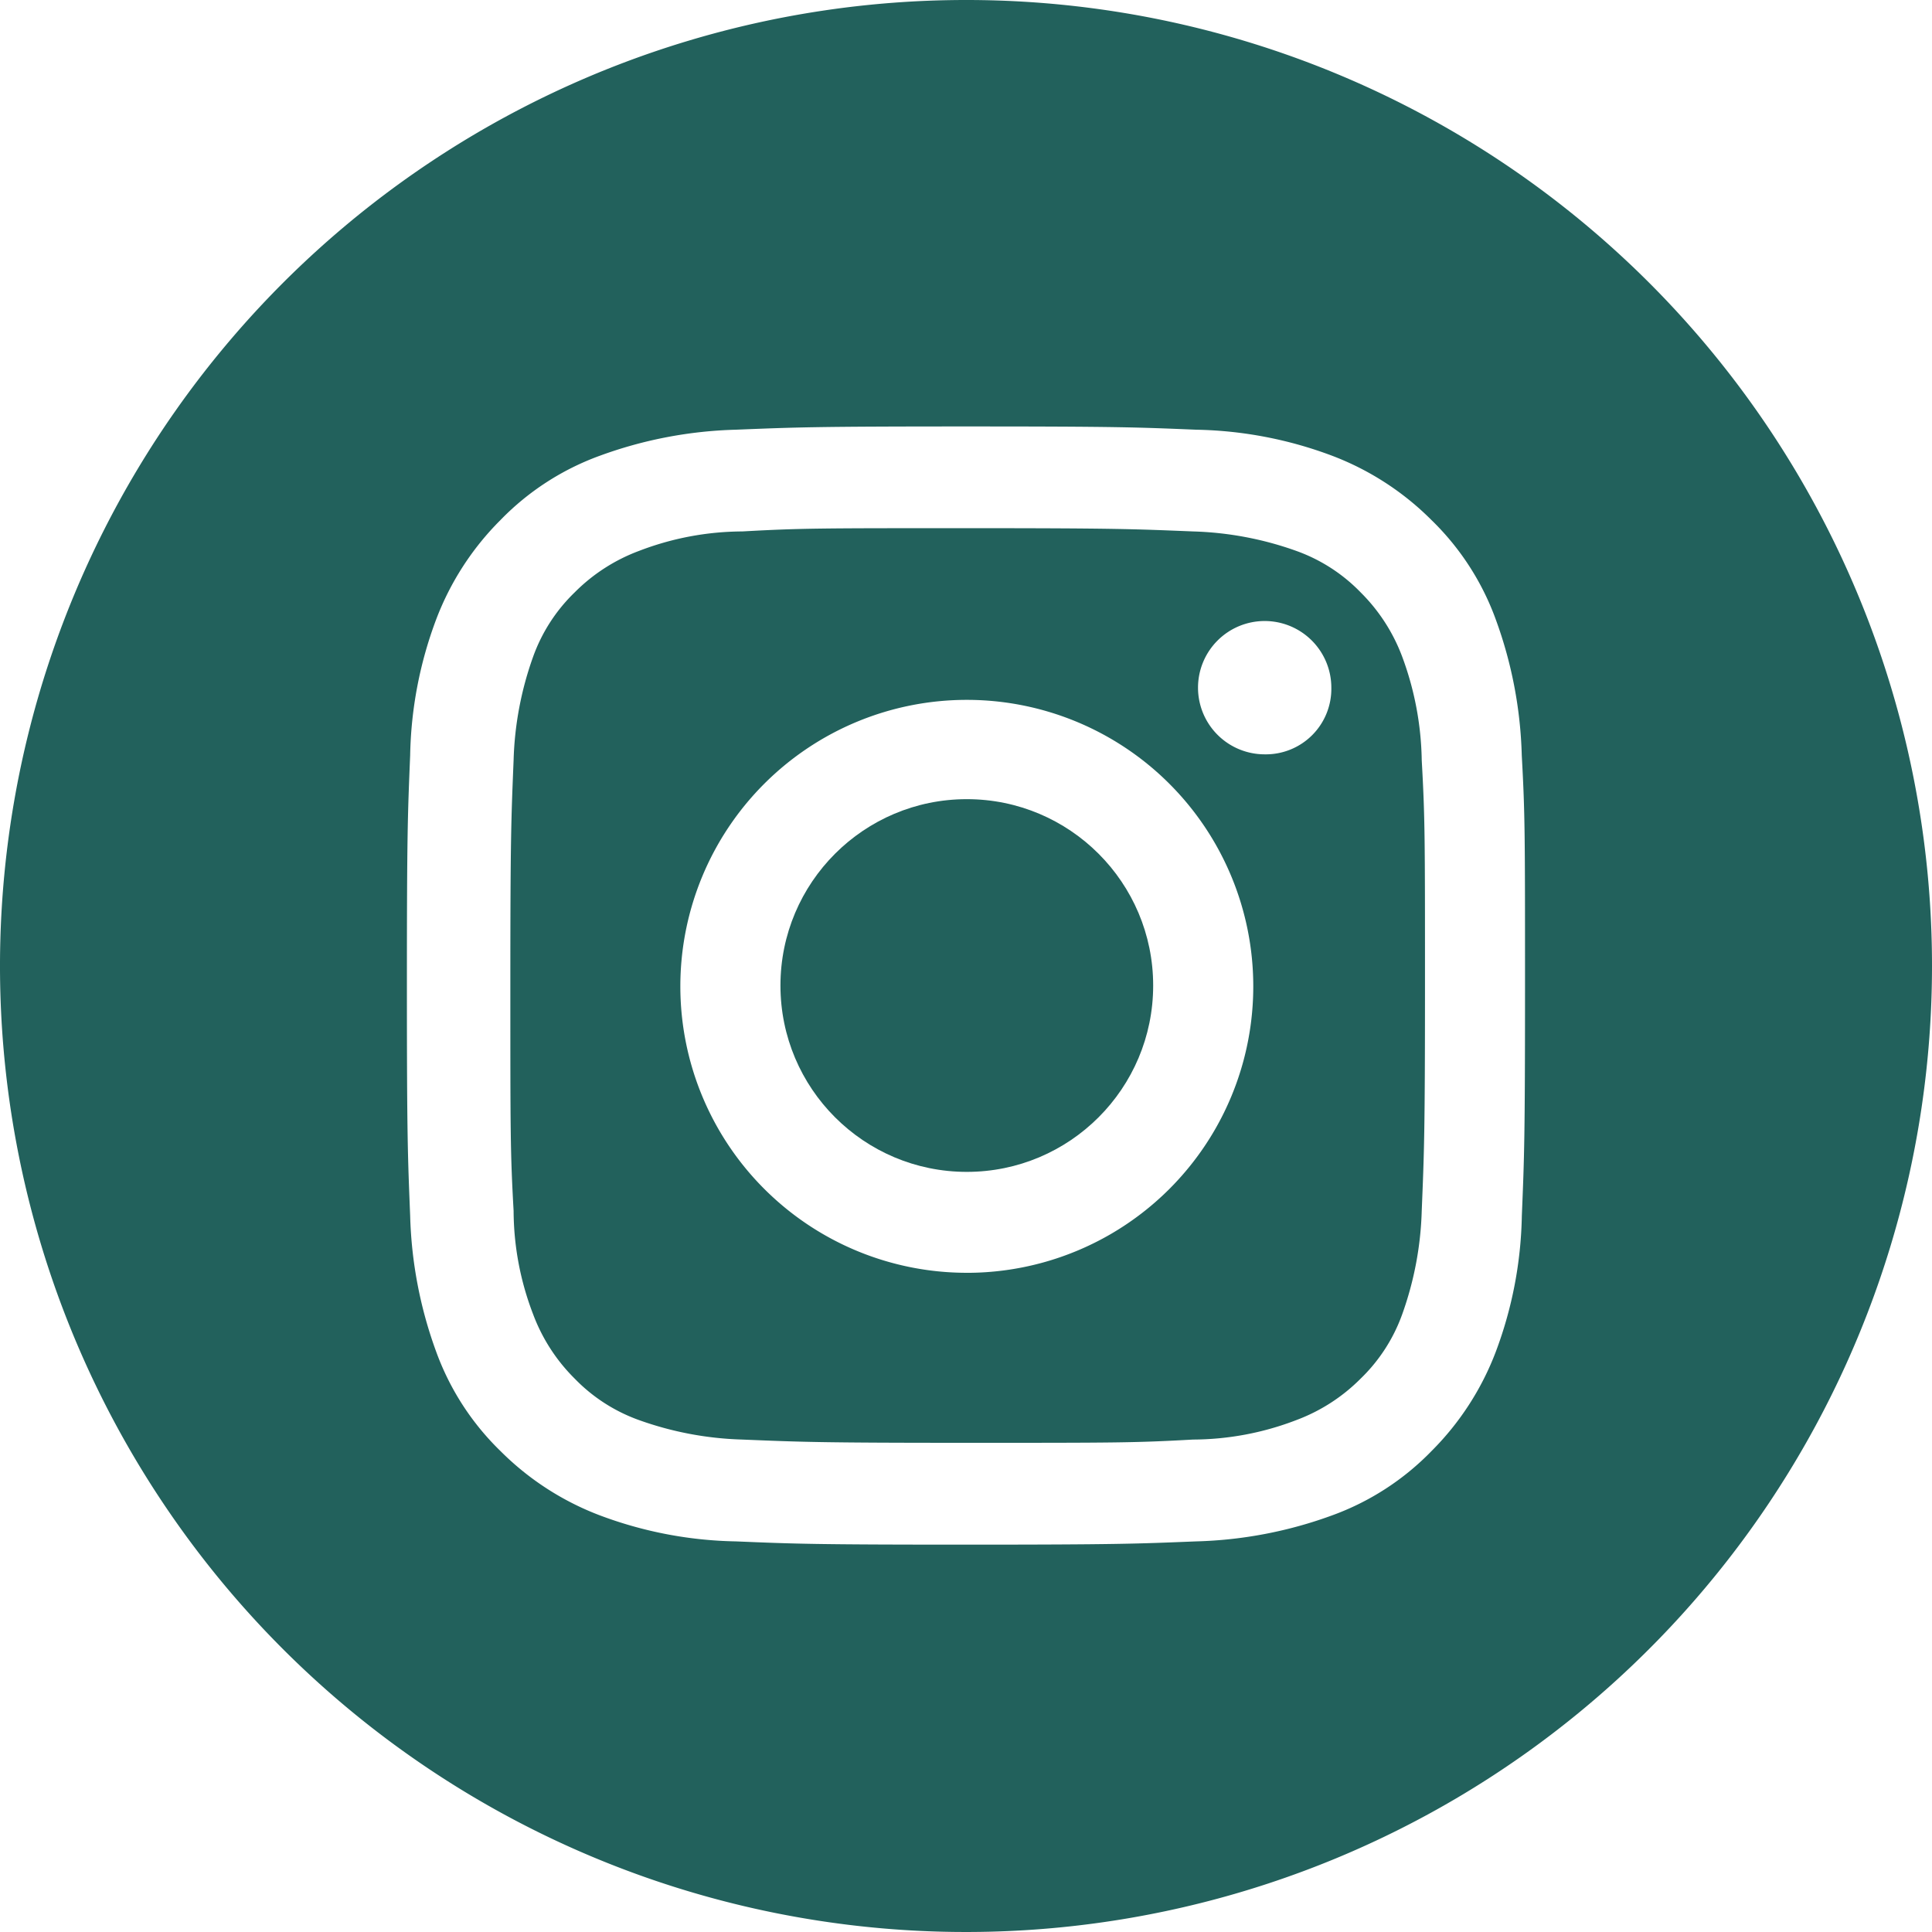 <svg xmlns="http://www.w3.org/2000/svg" width="81.154" height="81.154" viewBox="0 0 81.154 81.154">
  <g id="Gruppe_235" data-name="Gruppe 235" transform="translate(-135.94 -106.7)">
    <circle id="Ellipse_2" data-name="Ellipse 2" cx="7.828" cy="7.828" r="7.828" transform="translate(168.723 140.269)" fill="#22615c"/>
    <path id="Pfad_199" data-name="Pfad 199" d="M409.266,177a7.505,7.505,0,0,0-1.743-2.7,7.079,7.079,0,0,0-2.7-1.743,14,14,0,0,0-4.341-.82c-2.461-.1-3.213-.137-9.469-.137s-7.008,0-9.469.137a12.191,12.191,0,0,0-4.341.82,7.506,7.506,0,0,0-2.7,1.743,7.079,7.079,0,0,0-1.743,2.7,14,14,0,0,0-.82,4.341c-.1,2.461-.137,3.213-.137,9.469s0,7.008.137,9.469a12.19,12.19,0,0,0,.82,4.341,7.505,7.505,0,0,0,1.743,2.7,7.079,7.079,0,0,0,2.7,1.743,14,14,0,0,0,4.341.82c2.461.1,3.213.137,9.469.137s7.008,0,9.469-.137a12.19,12.19,0,0,0,4.341-.82,7.505,7.505,0,0,0,2.7-1.743,7.079,7.079,0,0,0,1.743-2.7,14,14,0,0,0,.82-4.341c.1-2.461.137-3.213.137-9.469s0-7.008-.137-9.469A13.031,13.031,0,0,0,409.266,177Zm-18.289,25.878a12.033,12.033,0,1,1,12.033-12.033A12.029,12.029,0,0,1,390.978,202.879ZM403.489,181.1a2.8,2.8,0,1,1,2.8-2.8A2.752,2.752,0,0,1,403.489,181.1Z" transform="translate(-214.426 -42.714)" fill="#22615c"/>
    <path id="Pfad_200" data-name="Pfad 200" d="M349.677,106.7a40.577,40.577,0,1,0,40.577,40.577A40.558,40.558,0,0,0,349.677,106.7Zm23.348,51.072a17.056,17.056,0,0,1-1.094,5.709,11.815,11.815,0,0,1-2.7,4.171,11.089,11.089,0,0,1-4.171,2.7,17.959,17.959,0,0,1-5.709,1.094c-2.5.1-3.282.137-9.674.137s-7.179-.034-9.674-.137a17.056,17.056,0,0,1-5.709-1.094,11.814,11.814,0,0,1-4.171-2.7,11.089,11.089,0,0,1-2.7-4.171,17.959,17.959,0,0,1-1.094-5.709c-.1-2.5-.137-3.282-.137-9.674s.034-7.179.137-9.674a17.056,17.056,0,0,1,1.094-5.709,11.814,11.814,0,0,1,2.7-4.171,11.089,11.089,0,0,1,4.171-2.7A17.958,17.958,0,0,1,340,124.75c2.5-.1,3.282-.137,9.674-.137s7.179.034,9.674.137a17.056,17.056,0,0,1,5.709,1.094,11.814,11.814,0,0,1,4.171,2.7,11.089,11.089,0,0,1,2.7,4.171,17.959,17.959,0,0,1,1.094,5.709c.137,2.5.137,3.282.137,9.674S373.128,155.276,373.025,157.772Z" transform="translate(-173.16)" fill="#22615c"/>
  </g>
</svg>
